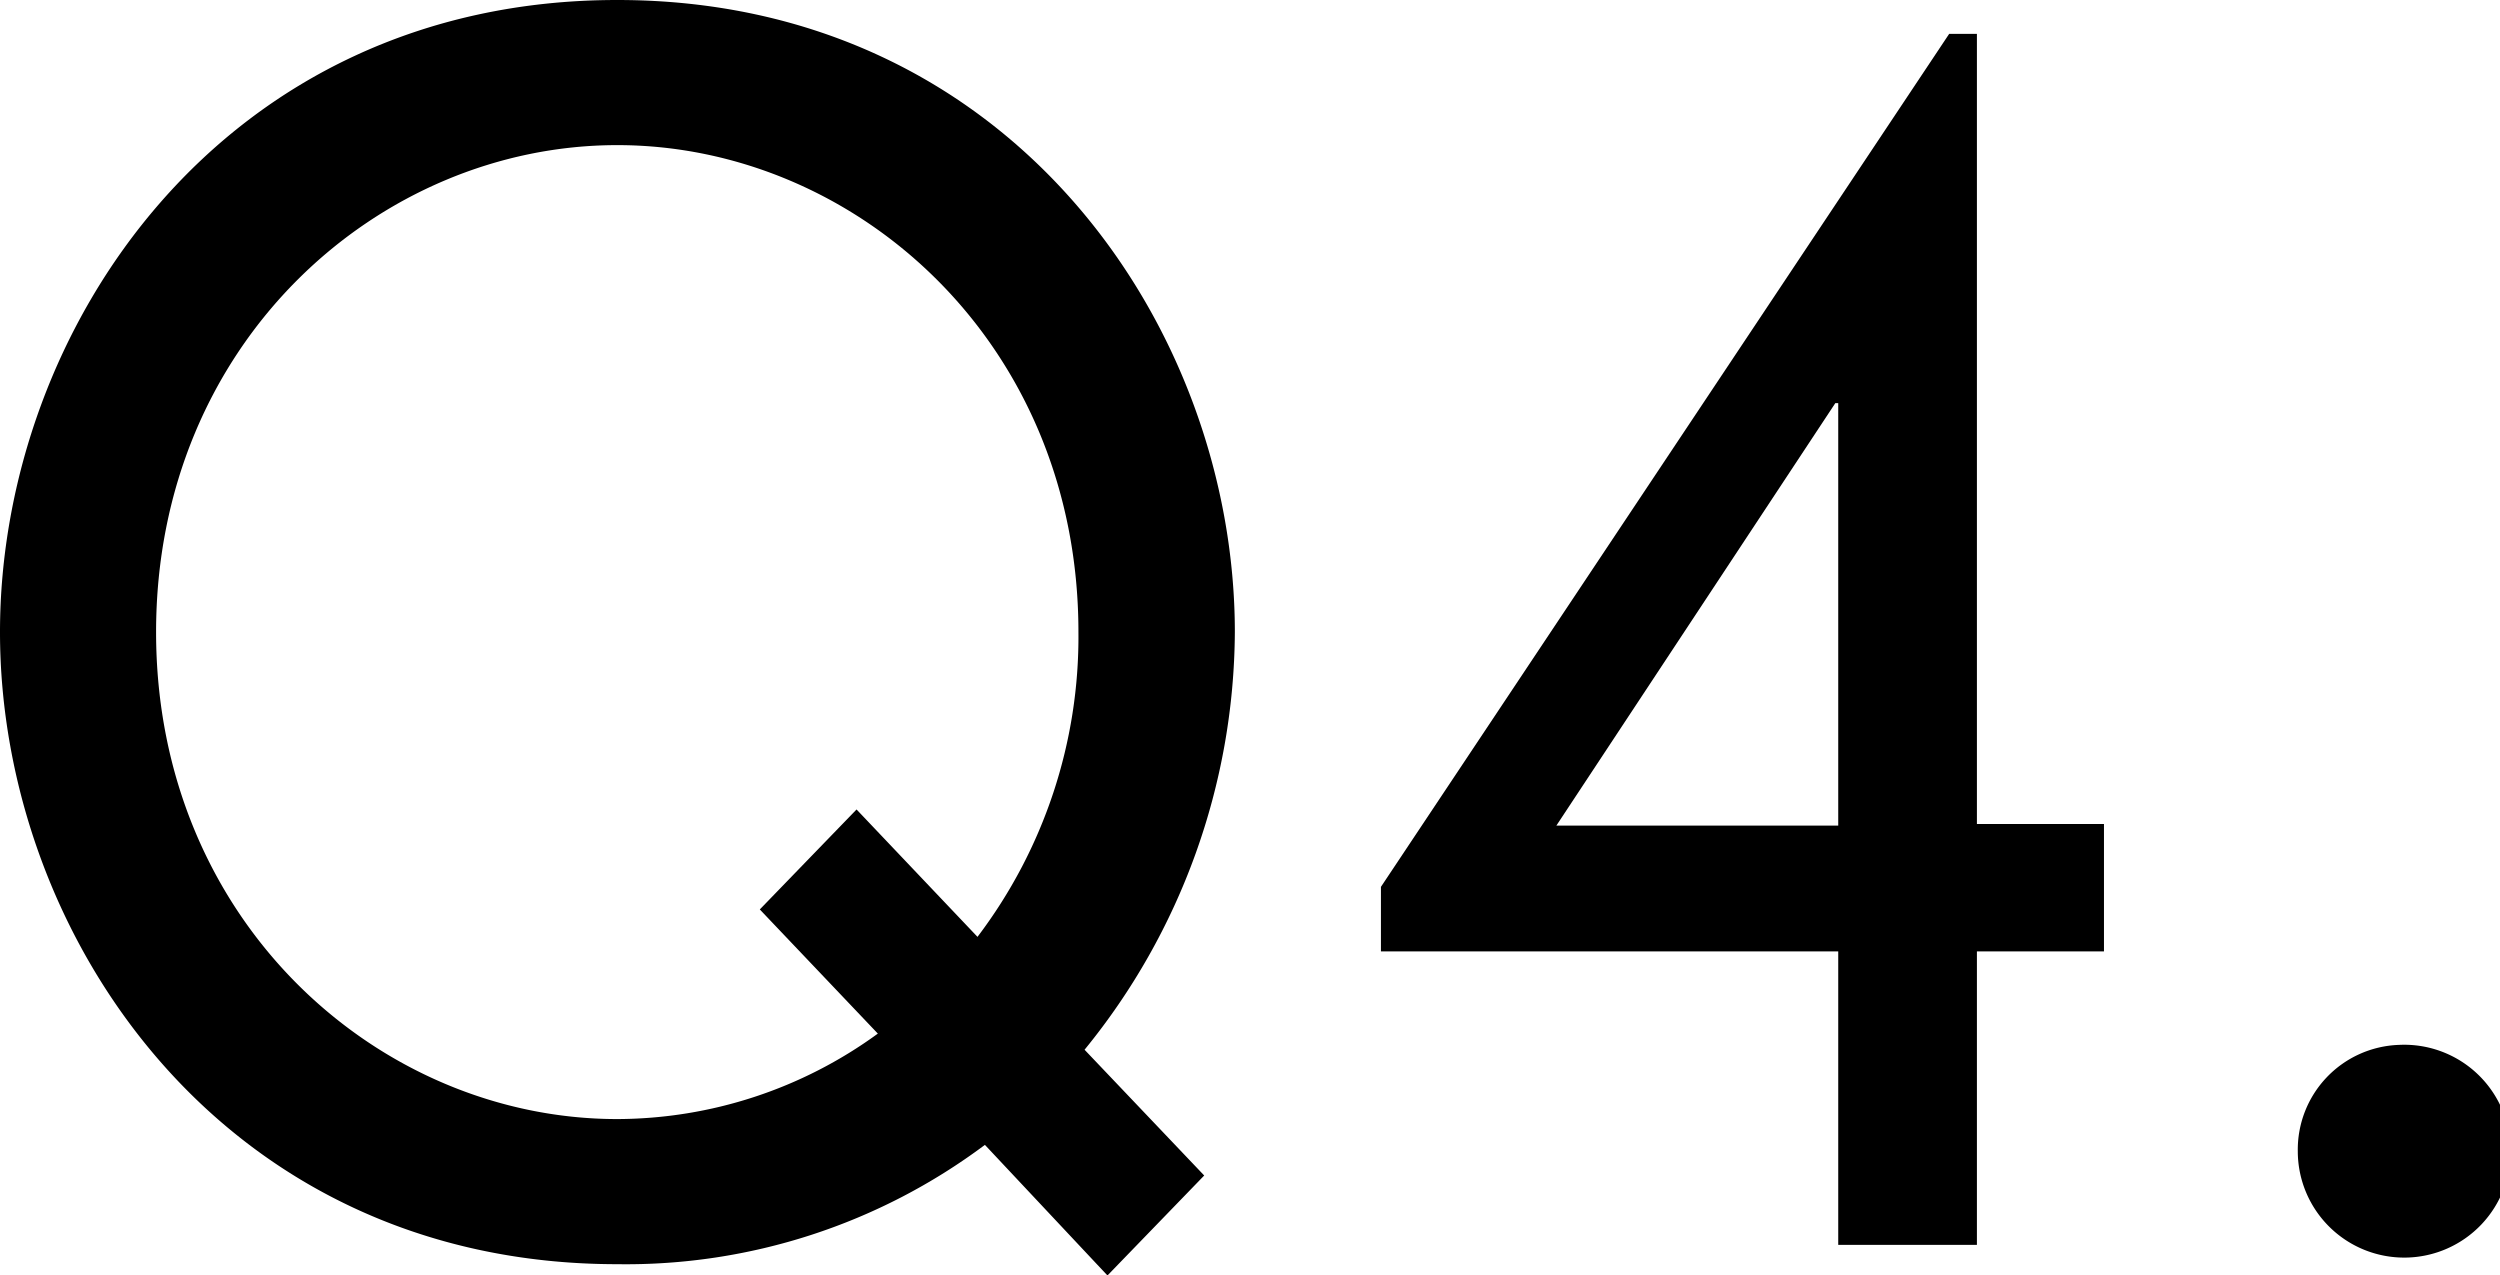 <svg xmlns="http://www.w3.org/2000/svg" viewBox="0 0 77.52 39.55"><g id="レイヤー_2" data-name="レイヤー 2"><g id="レイヤー_1-2" data-name="レイヤー 1"><path d="M30.54,35.5a18.58,18.58,0,0,1-11.4,3.7C6.89,39.2,0,29,0,19.6S6.89,0,19.14,0,38.29,10.2,38.29,19.6a20.64,20.64,0,0,1-4.66,12.95l3.71,3.9-3,3.1Zm-.23-6.45a15.39,15.39,0,0,0,3.13-9.45c0-9-6.93-15.1-14.3-15.1S4.84,10.6,4.84,19.6s6.94,15.1,14.3,15.1a13.78,13.78,0,0,0,8.08-2.65L23.56,28.2l3-3.1Z"/><path d="M57,29.5H42.82v-2L60.44,1.05h.86v24.5h3.94V29.5H61.3v9.1H57Zm0-17h-.09l-8.65,13.1H57Z"/><path d="M74.38,32.4a3.3,3.3,0,1,1-3.13,3.3A3.25,3.25,0,0,1,74.38,32.4Z"/></g></g></svg>
